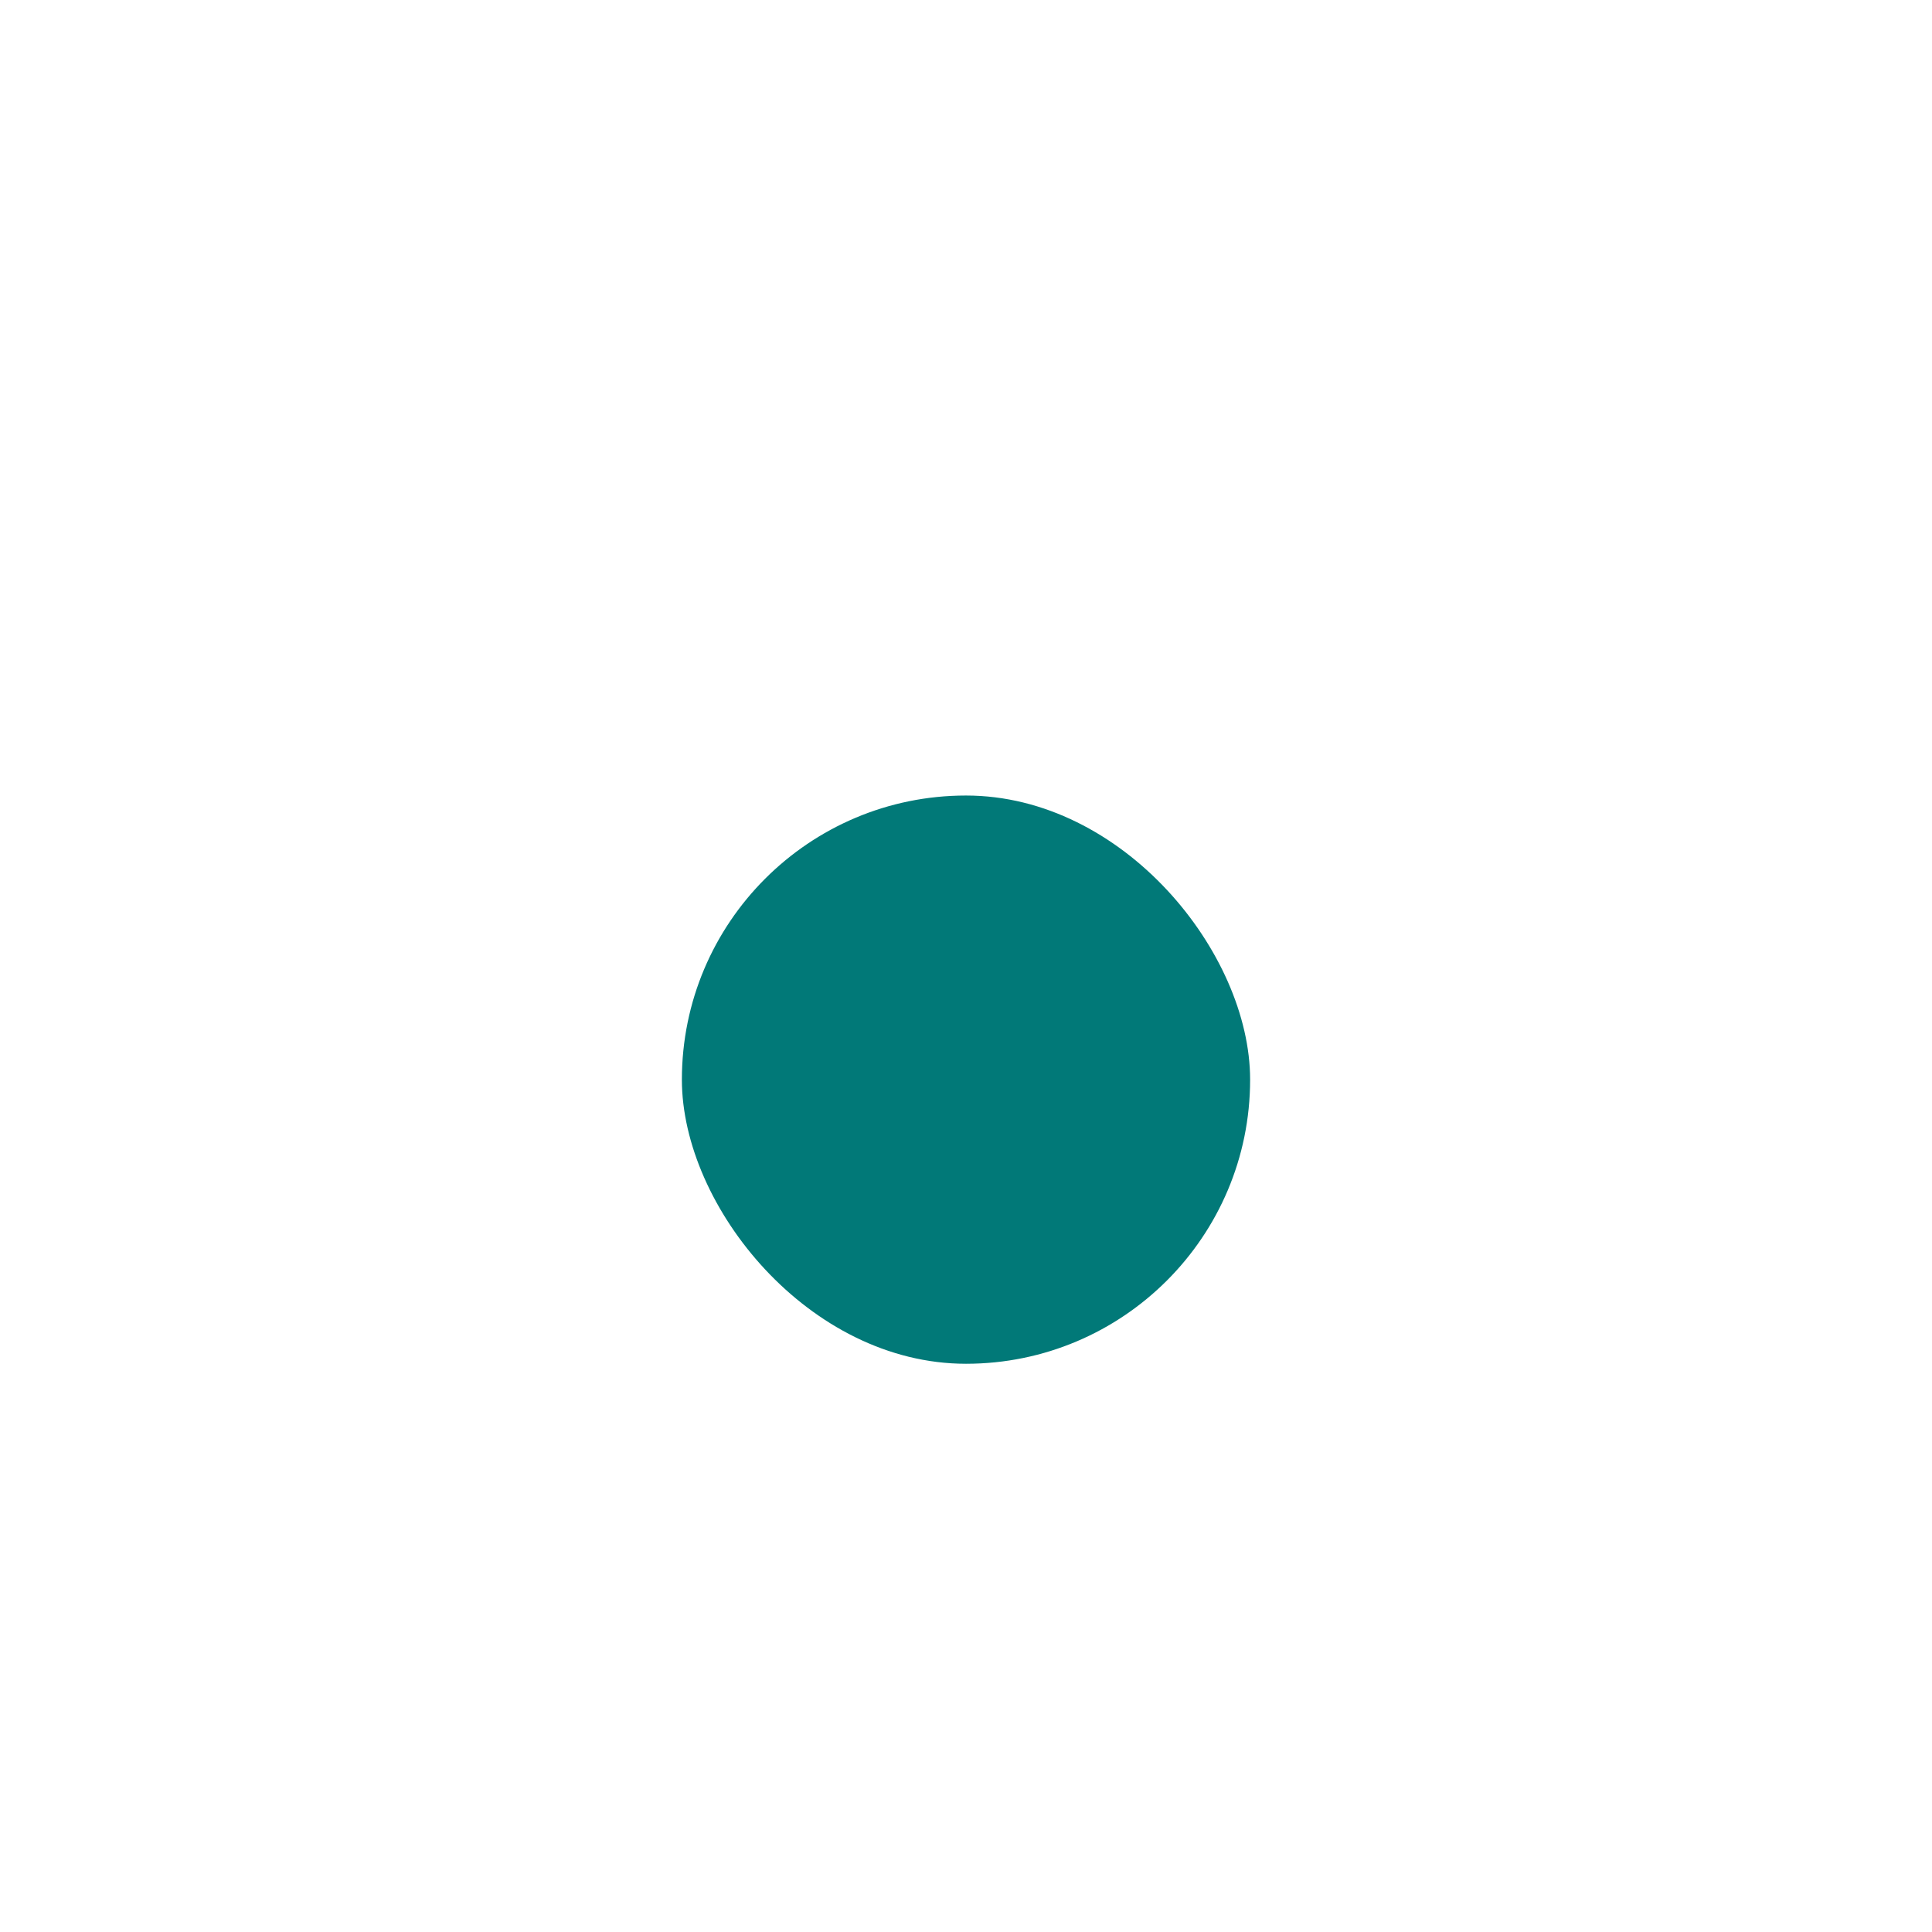<?xml version="1.0" encoding="UTF-8"?> <svg xmlns="http://www.w3.org/2000/svg" width="34" height="34" viewBox="0 0 34 34" fill="none"><rect width="34" height="34" rx="17" fill="white"></rect><g filter="url(#filter0_d_99_1127)"><rect x="12" y="12" width="10" height="10" rx="5" fill="#017978"></rect></g><defs><filter id="filter0_d_99_1127" x="2" y="4" width="30" height="30" filterUnits="userSpaceOnUse" color-interpolation-filters="sRGB"><feFlood flood-opacity="0" result="BackgroundImageFix"></feFlood><feColorMatrix in="SourceAlpha" type="matrix" values="0 0 0 0 0 0 0 0 0 0 0 0 0 0 0 0 0 0 127 0" result="hardAlpha"></feColorMatrix><feOffset dy="2"></feOffset><feGaussianBlur stdDeviation="5"></feGaussianBlur><feComposite in2="hardAlpha" operator="out"></feComposite><feColorMatrix type="matrix" values="0 0 0 0 0.004 0 0 0 0 0.475 0 0 0 0 0.471 0 0 0 0.5 0"></feColorMatrix><feBlend mode="normal" in2="BackgroundImageFix" result="effect1_dropShadow_99_1127"></feBlend><feBlend mode="normal" in="SourceGraphic" in2="effect1_dropShadow_99_1127" result="shape"></feBlend></filter></defs></svg> 